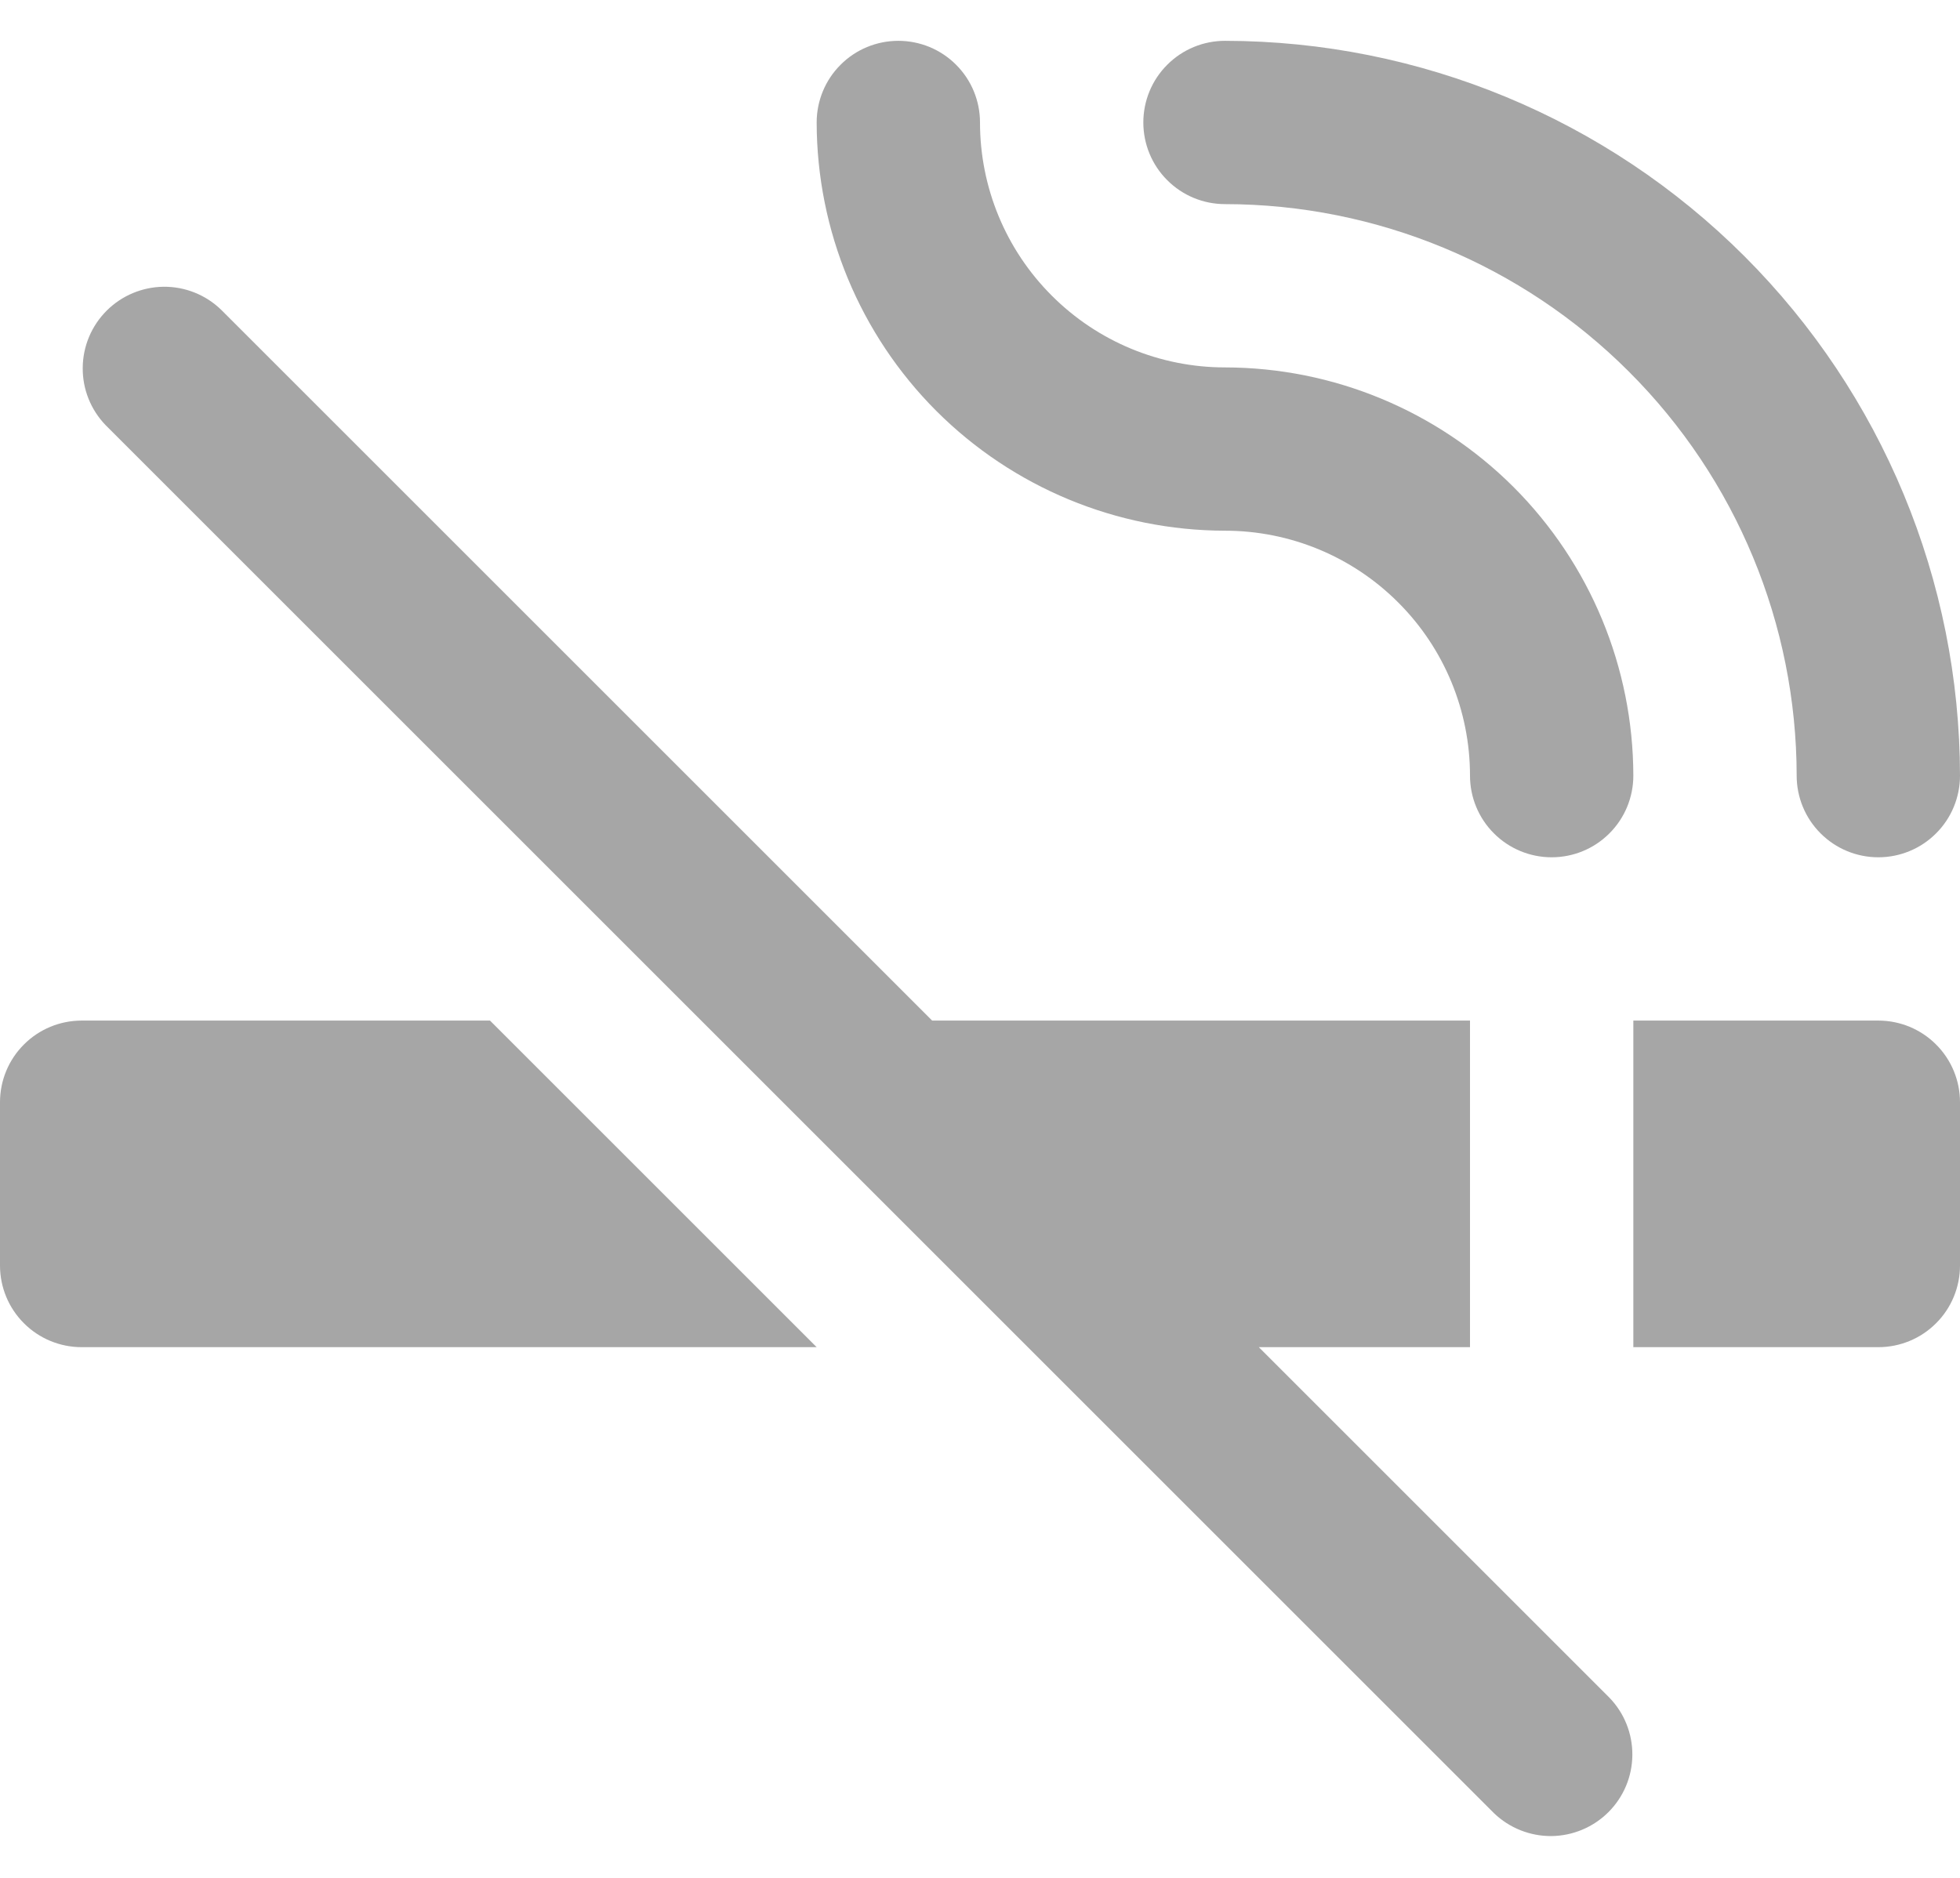 <svg width="24" height="23" viewBox="0 0 24 23" fill="none" xmlns="http://www.w3.org/2000/svg">
<path d="M19 10.5C18.735 10.5 18.48 10.395 18.293 10.207C18.105 10.02 18 9.765 18 9.5C18 8.704 17.684 7.941 17.121 7.379C16.559 6.816 15.796 6.5 15 6.5C13.674 6.498 12.404 5.971 11.466 5.034C10.529 4.096 10.002 2.826 10 1.5C10 1.235 10.105 0.98 10.293 0.793C10.48 0.605 10.735 0.5 11 0.5C11.265 0.5 11.52 0.605 11.707 0.793C11.895 0.98 12 1.235 12 1.5C12 2.296 12.316 3.059 12.879 3.621C13.441 4.184 14.204 4.5 15 4.5C16.326 4.502 17.596 5.029 18.534 5.966C19.471 6.904 19.998 8.174 20 9.5C20 9.765 19.895 10.02 19.707 10.207C19.52 10.395 19.265 10.5 19 10.5Z" fill="#A6A6A6"/>
<path d="M23 10.5C22.735 10.5 22.48 10.395 22.293 10.207C22.105 10.02 22 9.765 22 9.5C21.998 7.644 21.26 5.865 19.947 4.553C18.635 3.24 16.856 2.502 15 2.5C14.735 2.5 14.48 2.395 14.293 2.207C14.105 2.02 14 1.765 14 1.5C14 1.235 14.105 0.98 14.293 0.793C14.48 0.605 14.735 0.5 15 0.5C17.386 0.503 19.674 1.452 21.361 3.139C23.048 4.826 23.997 7.114 24 9.5C24 9.765 23.895 10.02 23.707 10.207C23.52 10.395 23.265 10.5 23 10.5Z" fill="#A6A6A6"/>
<path d="M6 12.5H1C0.735 12.5 0.48 12.605 0.293 12.793C0.105 12.98 0 13.235 0 13.5L0 15.5C0 15.765 0.105 16.02 0.293 16.207C0.48 16.395 0.735 16.5 1 16.5H10L6 12.5Z" fill="#A6A6A6"/>
<path d="M20 12.5H23C23.265 12.5 23.52 12.605 23.707 12.793C23.895 12.98 24 13.235 24 13.5V15.5C24 15.765 23.895 16.02 23.707 16.207C23.52 16.395 23.265 16.5 23 16.5H20V12.5Z" fill="#A6A6A6"/>
<path d="M19.707 20.793L15.414 16.5H18V12.5H11.414L2.707 3.793C2.519 3.611 2.266 3.51 2.004 3.512C1.742 3.515 1.491 3.62 1.306 3.805C1.12 3.991 1.015 4.241 1.013 4.504C1.01 4.766 1.111 5.018 1.293 5.207L18.293 22.207C18.482 22.389 18.735 22.49 18.997 22.488C19.259 22.485 19.51 22.38 19.695 22.195C19.881 22.009 19.986 21.759 19.988 21.496C19.99 21.234 19.89 20.982 19.707 20.793Z" fill="#A6A6A6"/>
</svg>
